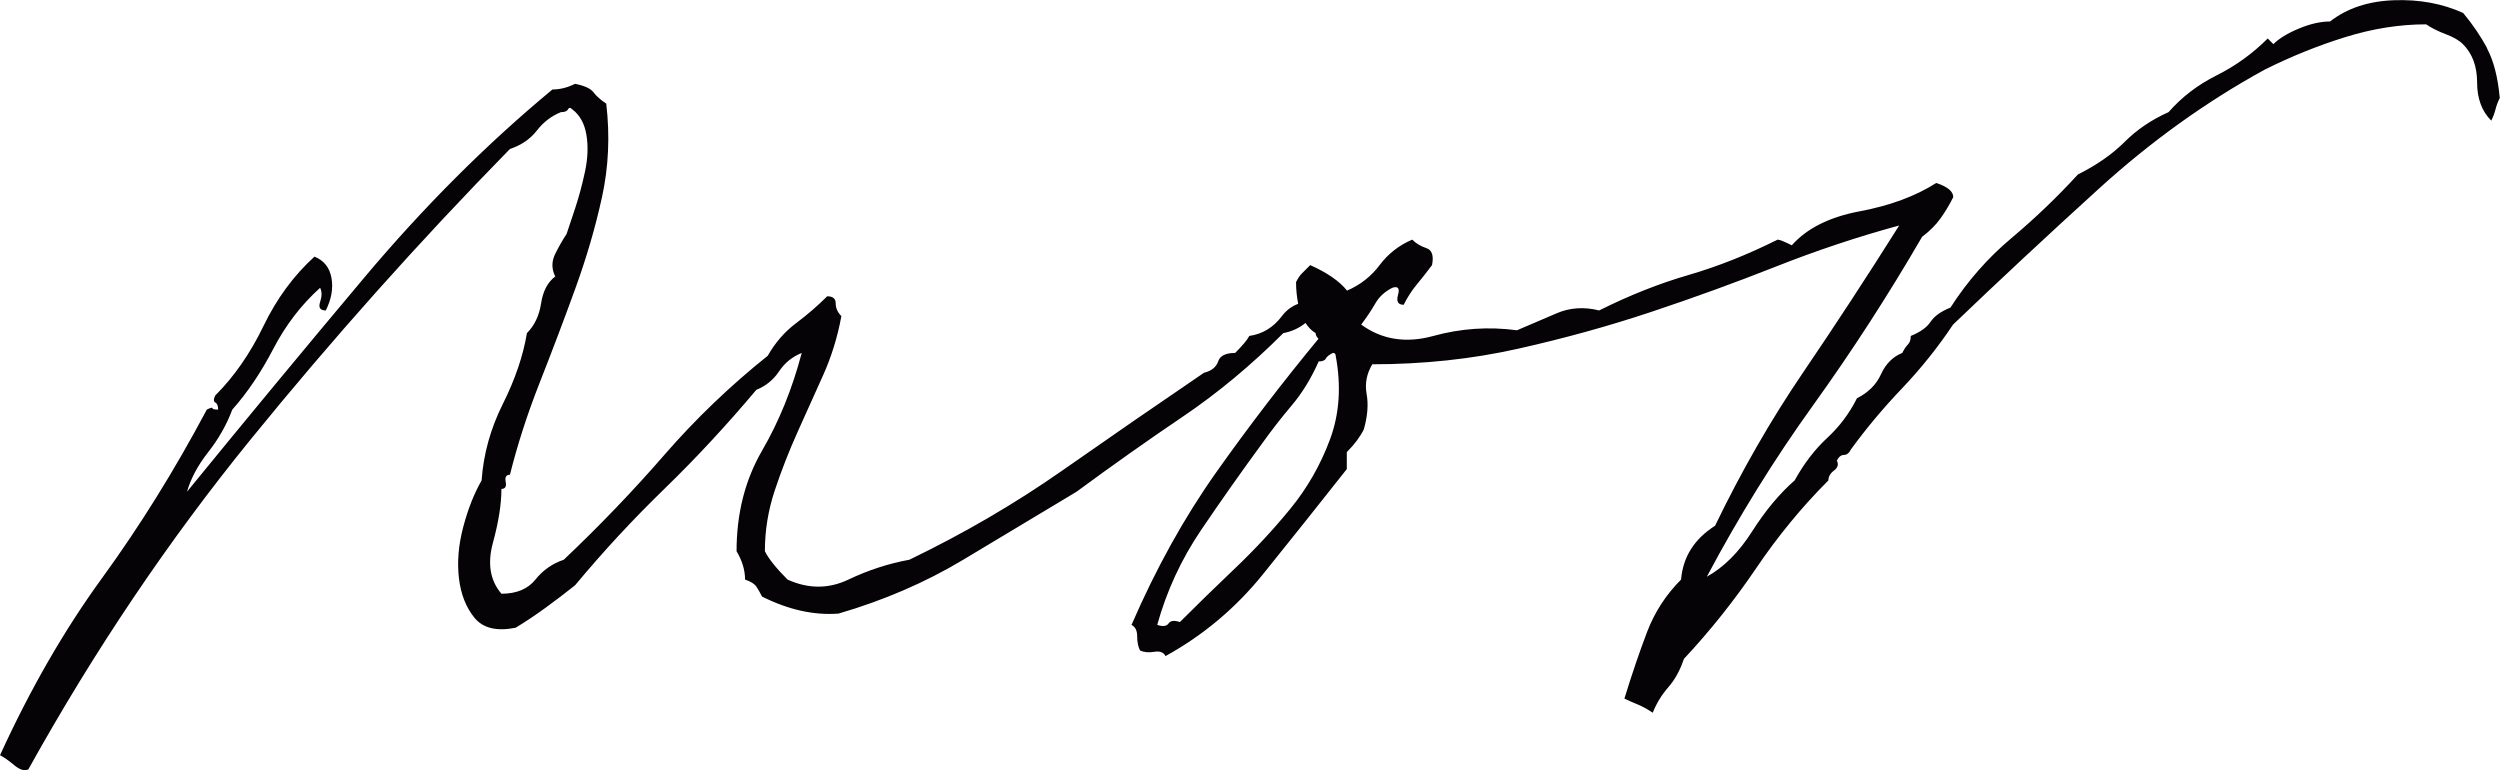 <svg xmlns="http://www.w3.org/2000/svg" id="Layer_1" viewBox="0 0 105.9 32.62"><defs><style>.cls-1{fill:#050305;stroke-width:0px;}</style></defs><path class="cls-1" d="m105.36,2.05c-.28-.52-.62-1.02-1.02-1.5-.88-.4-1.86-.58-2.94-.54-1.08.04-1.98.34-2.7.9-.4,0-.84.1-1.32.3-.48.2-.84.42-1.08.66l-.24-.24c-.64.64-1.36,1.16-2.16,1.56-.8.4-1.48.92-2.04,1.56-.72.32-1.34.74-1.86,1.26-.52.52-1.18.98-1.98,1.38-.88.96-1.82,1.86-2.82,2.7-1,.84-1.86,1.82-2.58,2.94-.4.16-.68.36-.84.6-.16.24-.44.44-.84.6,0,.16-.04.28-.12.36-.08.08-.16.2-.24.36-.4.16-.7.46-.9.9-.2.44-.54.78-1.02,1.02-.32.64-.74,1.2-1.26,1.68-.52.48-.98,1.08-1.38,1.8-.64.56-1.24,1.28-1.8,2.16-.56.88-1.2,1.52-1.92,1.92,1.36-2.56,2.86-4.98,4.5-7.26,1.64-2.28,3.18-4.66,4.62-7.14.32-.24.58-.5.78-.78.2-.28.38-.58.54-.9,0-.24-.24-.44-.72-.6-.88.56-1.96.96-3.24,1.2-1.28.24-2.24.72-2.88,1.44-.32-.16-.52-.24-.6-.24-1.28.64-2.54,1.14-3.78,1.5-1.24.36-2.5.86-3.78,1.5-.64-.16-1.24-.12-1.8.12-.56.24-1.12.48-1.68.72-1.2-.16-2.38-.08-3.54.24-1.16.32-2.18.16-3.06-.48.24-.32.44-.62.6-.9.16-.28.4-.5.72-.66.24-.08.32.02.24.3-.08.28,0,.42.24.42.16-.32.34-.6.54-.84.2-.24.42-.52.66-.84.08-.4,0-.64-.24-.72-.24-.08-.44-.2-.6-.36-.56.24-1.02.6-1.38,1.08s-.82.84-1.38,1.08c-.32-.4-.84-.76-1.56-1.08-.16.16-.28.28-.36.36-.08.08-.16.2-.24.36,0,.35.04.65.09.92-.27.1-.5.27-.69.52-.36.48-.82.76-1.38.84-.08.16-.28.4-.6.72-.4,0-.64.12-.72.36-.08.24-.28.4-.6.48-2,1.36-4,2.74-6,4.14-2,1.4-4.16,2.66-6.48,3.78-.88.16-1.74.44-2.58.84-.84.4-1.7.4-2.58,0-.48-.48-.8-.88-.96-1.2,0-.88.14-1.74.42-2.58.28-.84.6-1.66.96-2.46.36-.8.72-1.6,1.08-2.4.36-.8.62-1.64.78-2.52-.16-.16-.24-.34-.24-.54s-.12-.3-.36-.3c-.4.4-.84.78-1.32,1.14-.48.36-.88.82-1.2,1.38-1.6,1.28-3.06,2.68-4.38,4.2-1.32,1.52-2.74,3-4.26,4.44-.48.16-.88.44-1.2.84-.32.4-.8.6-1.44.6-.48-.56-.6-1.28-.36-2.16.24-.88.36-1.64.36-2.28.16,0,.22-.1.18-.3-.04-.2.02-.3.18-.3.32-1.28.74-2.58,1.26-3.9.52-1.32,1.02-2.64,1.5-3.96.48-1.32.86-2.62,1.14-3.9.28-1.28.34-2.6.18-3.96-.24-.16-.42-.32-.54-.48-.12-.16-.38-.28-.78-.36-.32.16-.64.24-.96.24-2.8,2.32-5.46,4.98-7.98,7.98s-5.02,6.02-7.5,9.06c.16-.56.46-1.12.9-1.68.44-.56.78-1.16,1.02-1.8.64-.72,1.22-1.58,1.74-2.58.52-1,1.18-1.86,1.98-2.58.08.16.08.36,0,.6-.08.24,0,.36.24.36.24-.48.32-.94.24-1.38-.08-.44-.32-.74-.72-.9-.88.8-1.6,1.78-2.16,2.94-.56,1.16-1.24,2.14-2.04,2.94-.08.16-.08.26,0,.3.08.04.12.14.12.3-.16,0-.24-.02-.24-.06s-.08-.02-.24.06c-1.36,2.56-2.84,4.94-4.44,7.14-1.6,2.2-3.04,4.7-4.32,7.5.16.08.36.22.6.42.24.2.44.26.6.18,2.8-5.04,5.94-9.7,9.42-13.98,3.48-4.28,7.14-8.38,10.98-12.3.48-.16.86-.42,1.14-.78.28-.36.62-.62,1.02-.78.16,0,.26-.04.3-.12.04-.08.1-.08.18,0,.32.24.52.6.6,1.08.08.48.06,1-.06,1.56-.12.56-.26,1.08-.42,1.56-.16.48-.28.84-.36,1.08-.16.24-.32.52-.48.84-.16.32-.16.64,0,.96-.32.24-.52.62-.6,1.14-.08.52-.28.94-.6,1.26-.16.96-.5,1.96-1.02,3-.52,1.04-.82,2.12-.9,3.24-.32.56-.58,1.22-.78,1.98-.2.76-.26,1.48-.18,2.16.08.68.3,1.24.66,1.68.36.44.94.58,1.74.42.4-.24.82-.52,1.26-.84.44-.32.86-.64,1.26-.96,1.2-1.44,2.46-2.8,3.78-4.08,1.32-1.28,2.62-2.68,3.9-4.2.4-.16.72-.42.96-.78.24-.36.56-.62.96-.78-.4,1.52-.96,2.9-1.68,4.14-.72,1.24-1.08,2.66-1.08,4.26.24.4.36.8.36,1.2.24.08.4.18.48.3.08.12.16.26.24.42,1.12.56,2.2.8,3.24.72,1.92-.56,3.68-1.32,5.28-2.28,1.6-.96,3.2-1.92,4.8-2.88,1.52-1.12,3.02-2.18,4.5-3.18,1.48-1,2.9-2.18,4.26-3.54.37-.07.68-.22.94-.43.12.18.26.33.43.43,0,.08.04.16.12.24-1.52,1.84-2.96,3.72-4.32,5.64s-2.56,4.08-3.6,6.48c.16.08.24.24.24.48s.04.44.12.6c.16.08.36.1.6.06.24-.04.4.02.48.18,1.6-.88,2.98-2.04,4.14-3.48,1.16-1.44,2.34-2.92,3.54-4.44v-.72c.32-.32.56-.64.72-.96.16-.56.2-1.06.12-1.5-.08-.44,0-.86.24-1.26,2.16,0,4.22-.22,6.18-.66,1.96-.44,3.84-.96,5.64-1.56,1.8-.6,3.56-1.24,5.28-1.92,1.72-.68,3.46-1.26,5.22-1.74-1.36,2.16-2.72,4.24-4.08,6.24-1.36,2-2.6,4.16-3.72,6.48-.88.56-1.36,1.32-1.44,2.28-.64.64-1.12,1.38-1.44,2.22-.32.84-.64,1.78-.96,2.82.16.08.34.16.54.24.2.08.42.2.66.36.16-.4.38-.76.66-1.08.28-.32.5-.72.66-1.2,1.12-1.2,2.14-2.48,3.06-3.84.92-1.36,1.94-2.6,3.06-3.72,0-.16.08-.3.24-.42.16-.12.2-.26.12-.42.08-.16.18-.24.3-.24s.22-.08.3-.24c.64-.88,1.36-1.74,2.16-2.58.8-.84,1.52-1.74,2.16-2.7,1.92-1.84,3.98-3.76,6.18-5.76,2.2-2,4.54-3.68,7.02-5.04,1.12-.56,2.26-1.02,3.42-1.38,1.16-.36,2.3-.54,3.42-.54.24.16.52.3.84.42.32.12.56.26.72.42.4.4.6.94.6,1.62s.2,1.22.6,1.62c.08-.16.14-.32.18-.48.04-.16.1-.32.18-.48-.08-.88-.26-1.58-.54-2.1Zm-49.02,16.56c-.4,1.08-.96,2.06-1.68,2.94-.72.88-1.5,1.72-2.34,2.52-.84.8-1.62,1.56-2.34,2.28-.24-.08-.4-.06-.48.06-.08.12-.24.14-.48.06.4-1.44,1.02-2.78,1.86-4.02.84-1.24,1.7-2.46,2.58-3.66.4-.56.82-1.1,1.26-1.62.44-.52.82-1.14,1.14-1.86.16,0,.26-.04.3-.12.04-.08.14-.16.3-.24.08,0,.12.04.12.12.24,1.28.16,2.46-.24,3.54Z"></path></svg>